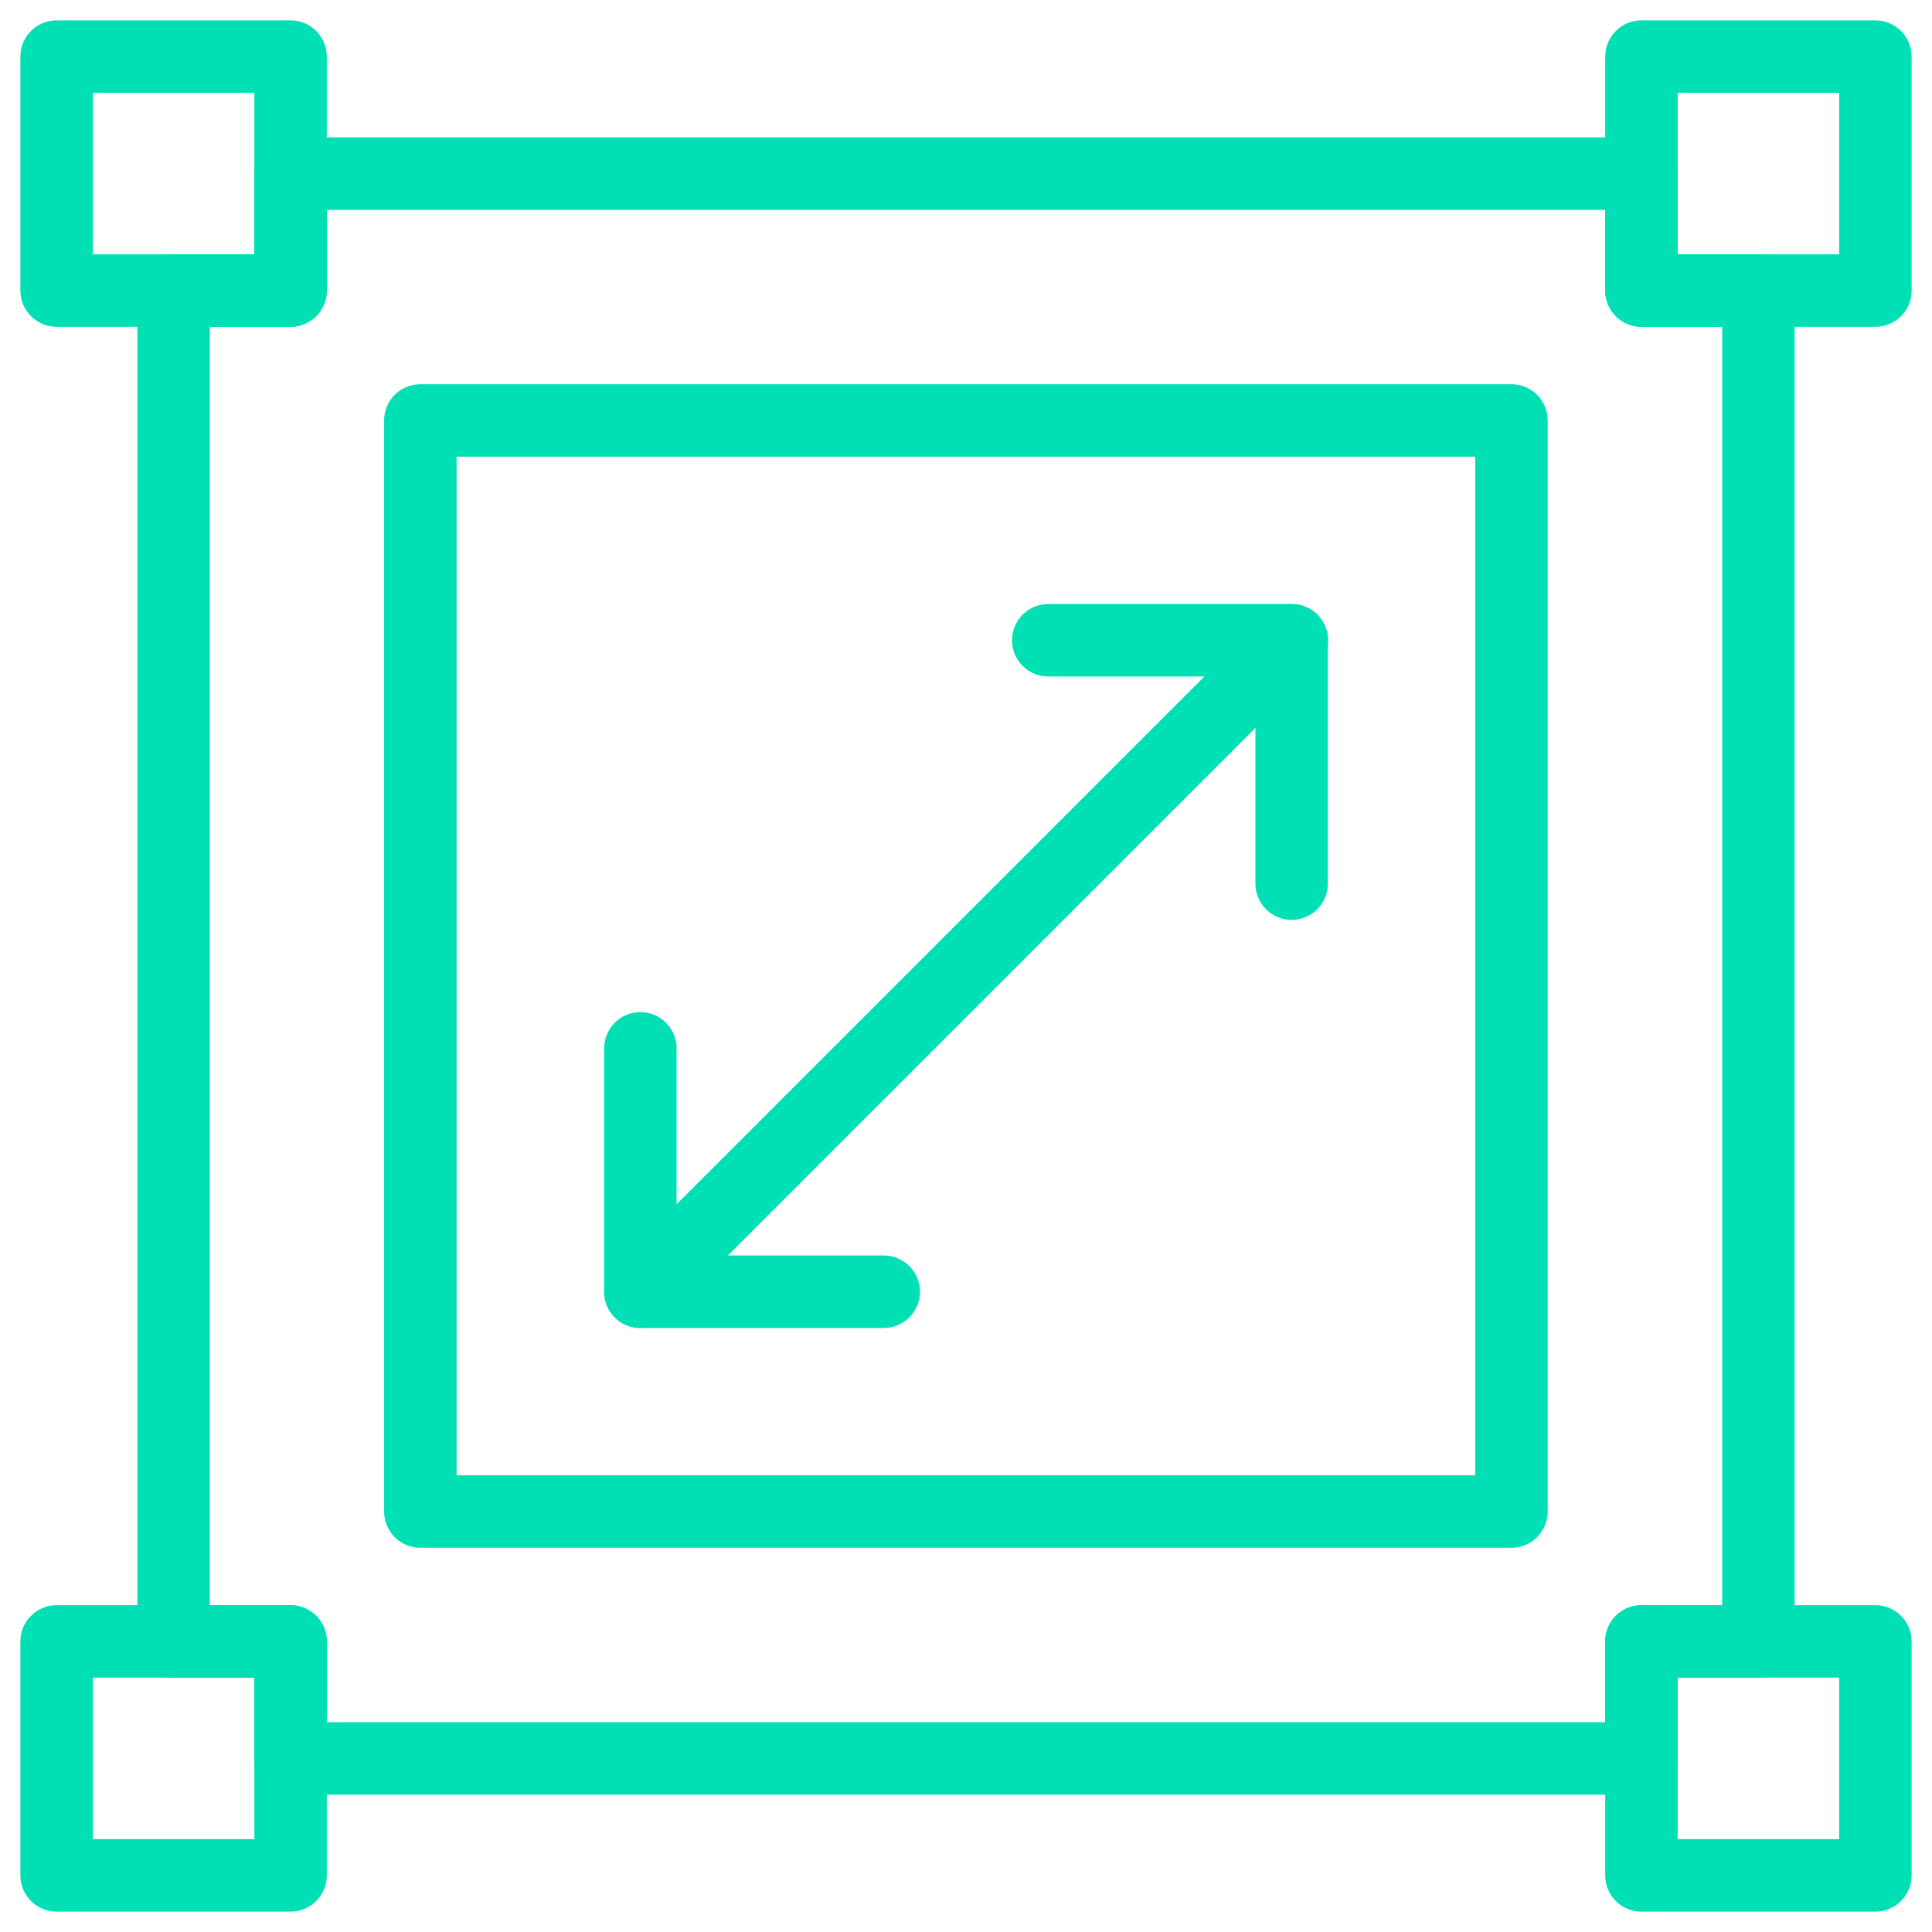 <svg width="40" height="40" viewBox="0 0 40 40" fill="none" xmlns="http://www.w3.org/2000/svg">
<g clip-path="url(#clip0_7238_12306)">
<path d="M6.016 1.172H1.172V6.016H6.016V1.172Z" stroke="#00E0B4" stroke-width="1.5" stroke-miterlimit="10" stroke-linecap="round" stroke-linejoin="round"/>
<path d="M6.016 33.984H1.172V38.828H6.016V33.984Z" stroke="#00E0B4" stroke-width="1.5" stroke-miterlimit="10" stroke-linecap="round" stroke-linejoin="round"/>
<path d="M38.828 1.172H33.984V6.016H38.828V1.172Z" stroke="#00E0B4" stroke-width="1.5" stroke-miterlimit="10" stroke-linecap="round" stroke-linejoin="round"/>
<path d="M38.828 33.984H33.984V38.828H38.828V33.984Z" stroke="#00E0B4" stroke-width="1.5" stroke-miterlimit="10" stroke-linecap="round" stroke-linejoin="round"/>
<path d="M33.984 3.594V6.016H36.406V33.984H33.984V36.406H6.016V33.984H3.594V6.016H6.016V3.594H33.984Z" stroke="#00E0B4" stroke-width="1.5" stroke-miterlimit="10" stroke-linecap="round" stroke-linejoin="round"/>
<path d="M31.293 8.705H8.703V31.295H31.293V8.705Z" stroke="#00E0B4" stroke-width="1.5" stroke-miterlimit="10" stroke-linecap="round" stroke-linejoin="round"/>
<path d="M26.742 18.295V13.256H21.703" stroke="#00E0B4" stroke-width="1.5" stroke-miterlimit="10" stroke-linecap="round" stroke-linejoin="round"/>
<path d="M13.258 21.705V26.744H18.297" stroke="#00E0B4" stroke-width="1.5" stroke-miterlimit="10" stroke-linecap="round" stroke-linejoin="round"/>
<path d="M13.258 26.744L26.746 13.256" stroke="#00E0B4" stroke-width="1.5" stroke-miterlimit="10" stroke-linecap="round" stroke-linejoin="round"/>
</g>
<defs>
<clipPath id="clip0_7238_12306">
<rect width="40" height="40" fill="white"/>
</clipPath>
</defs>
</svg>

